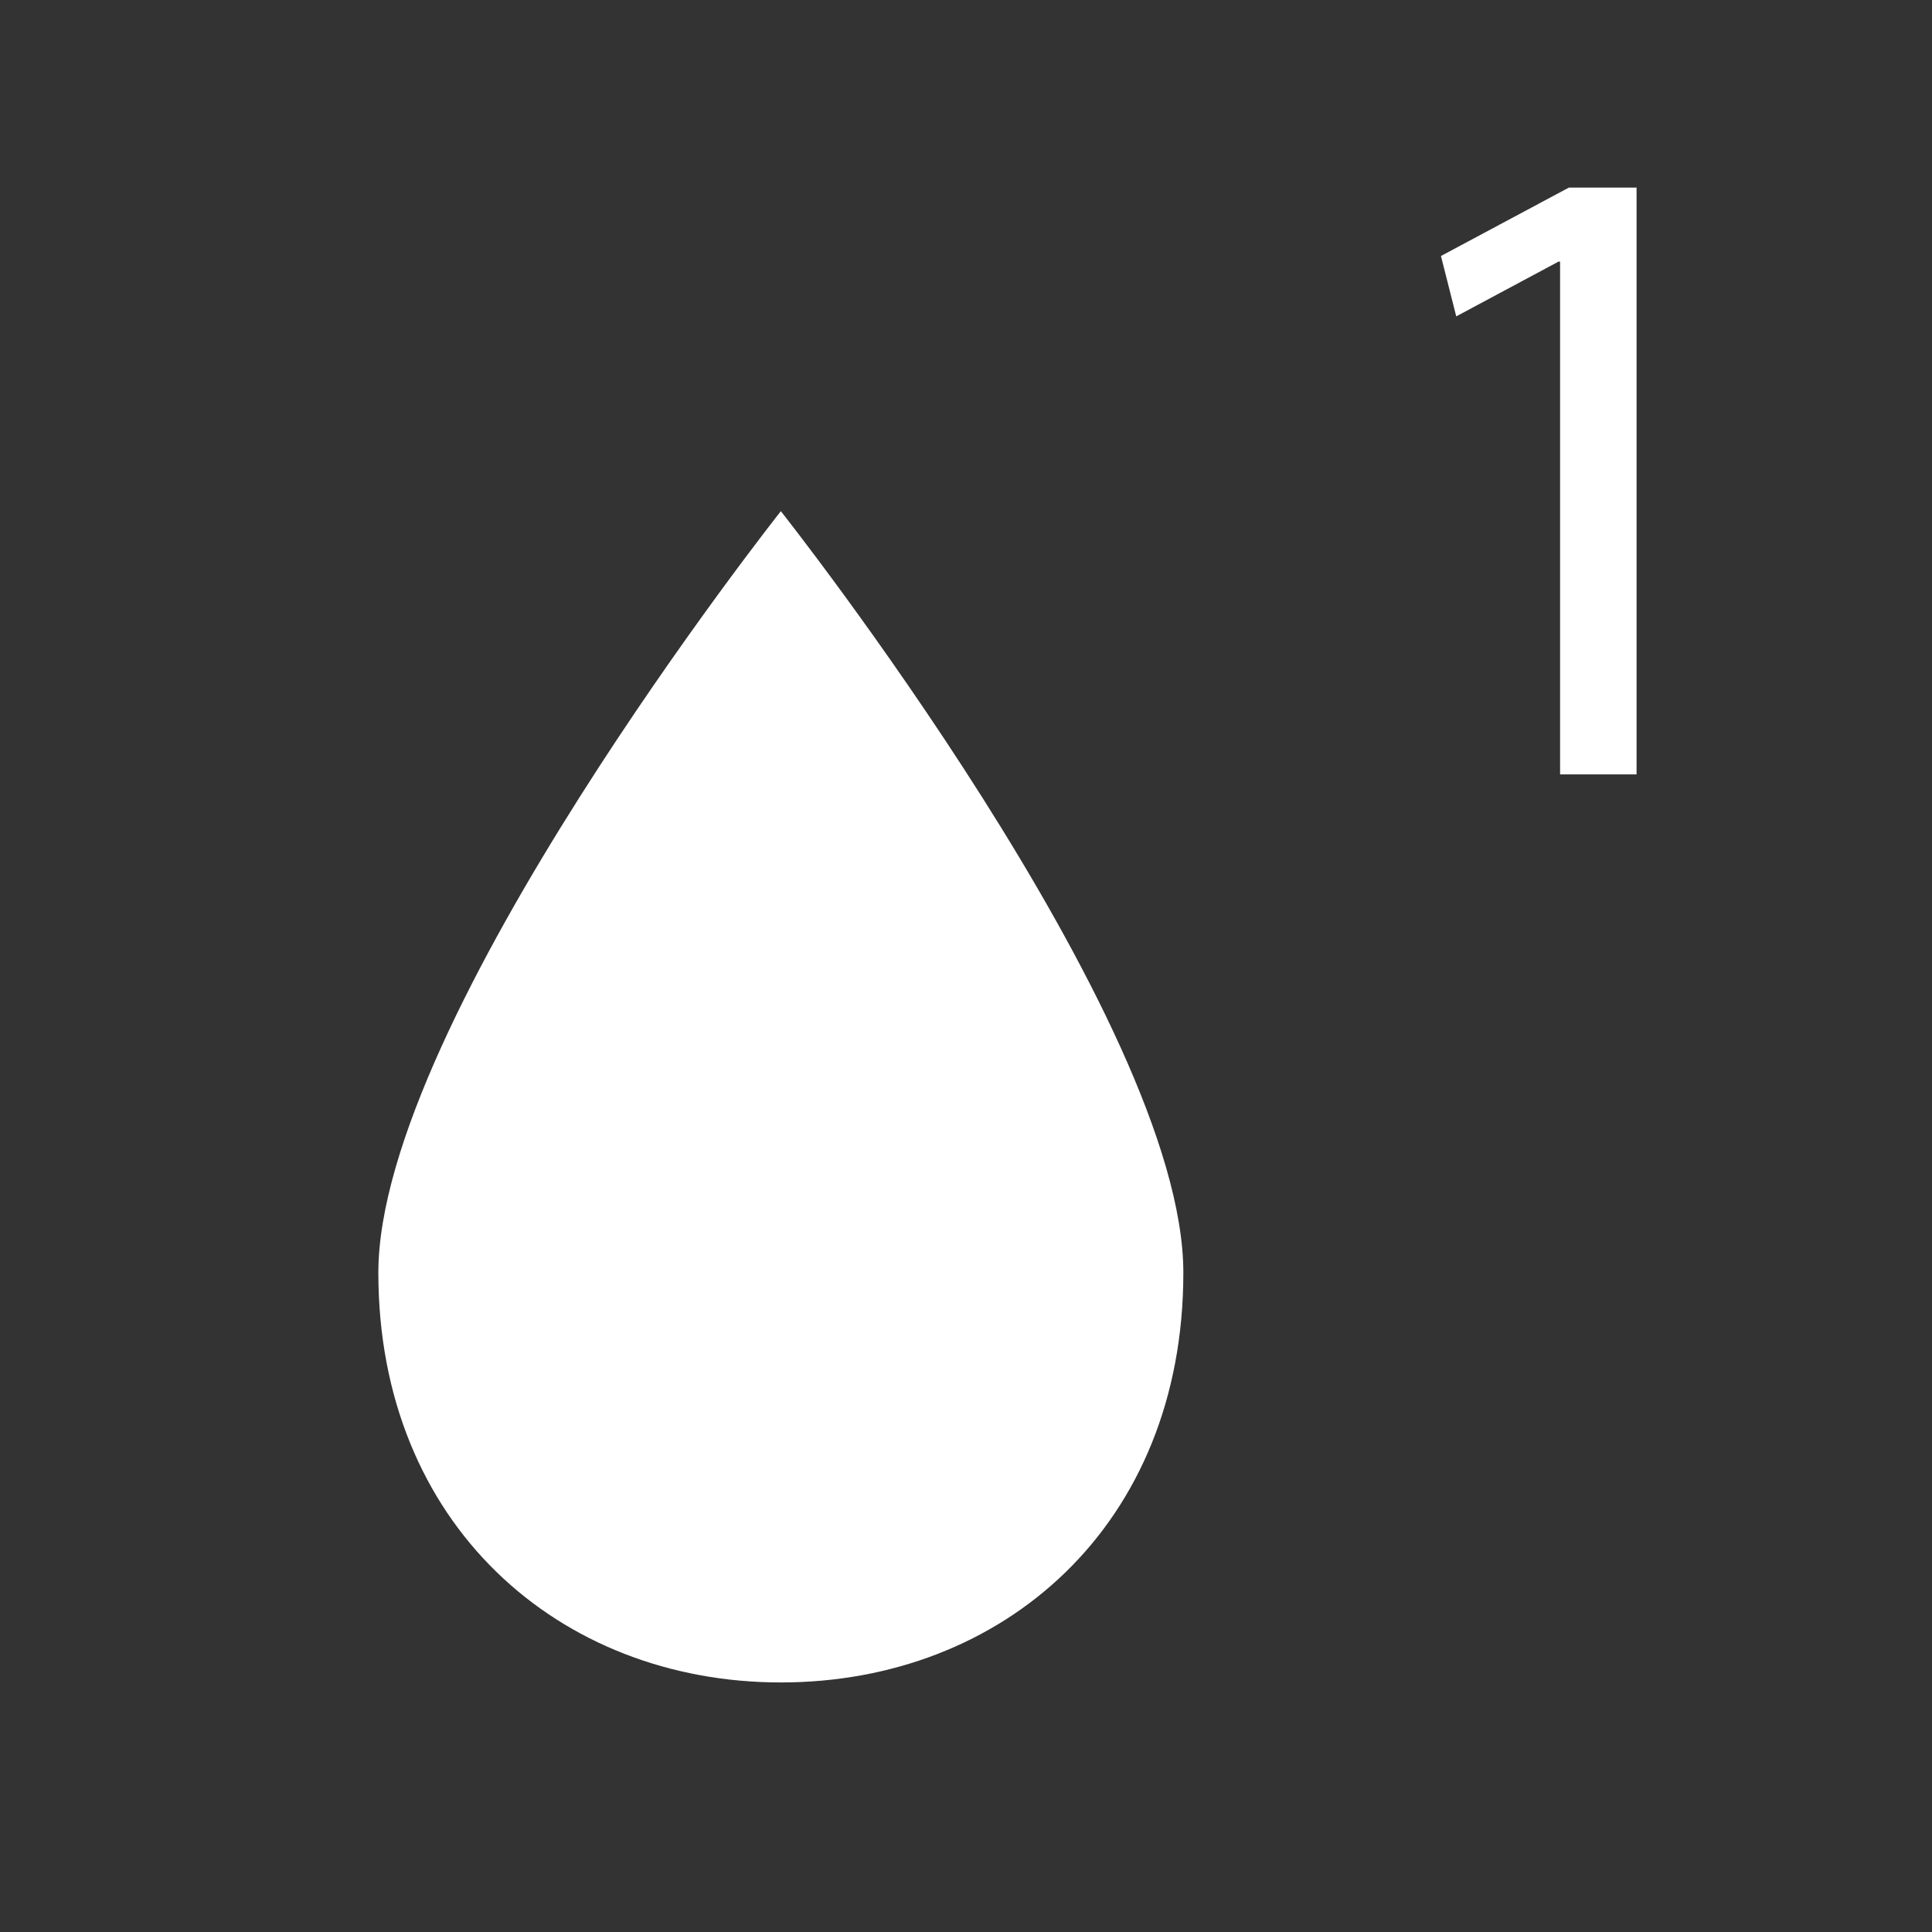 <?xml version="1.0" encoding="utf-8"?>
<!-- Generator: Adobe Illustrator 22.0.1, SVG Export Plug-In . SVG Version: 6.00 Build 0)  -->
<svg version="1.1" id="rahmen_blau_dunkel" xmlns="http://www.w3.org/2000/svg" xmlns:xlink="http://www.w3.org/1999/xlink" x="0px"
	 y="0px" width="240px" height="240px" viewBox="0 0 240 240" style="enable-background:new 0 0 240 240;" xml:space="preserve">
<rect x="0" y="0" width="240" height="240" fill="#333333" stroke="none"/>
<style type="text/css">
	.st0{fill:#FFFFFF;}
</style>
<g>
	<path class="st0" d="M193.8,32.5h-0.2l-12.7,6.8l-1.9-7.5l15.9-8.5h8.4v72.9h-9.5V32.5z"/>
</g>
<path class="st0" d="M47,158.1c0-31.4,50-94.6,50-94.6s50,63.2,50,94.6S124.6,209,97,209S47,189.3,47,158.1z"/>
</svg>
